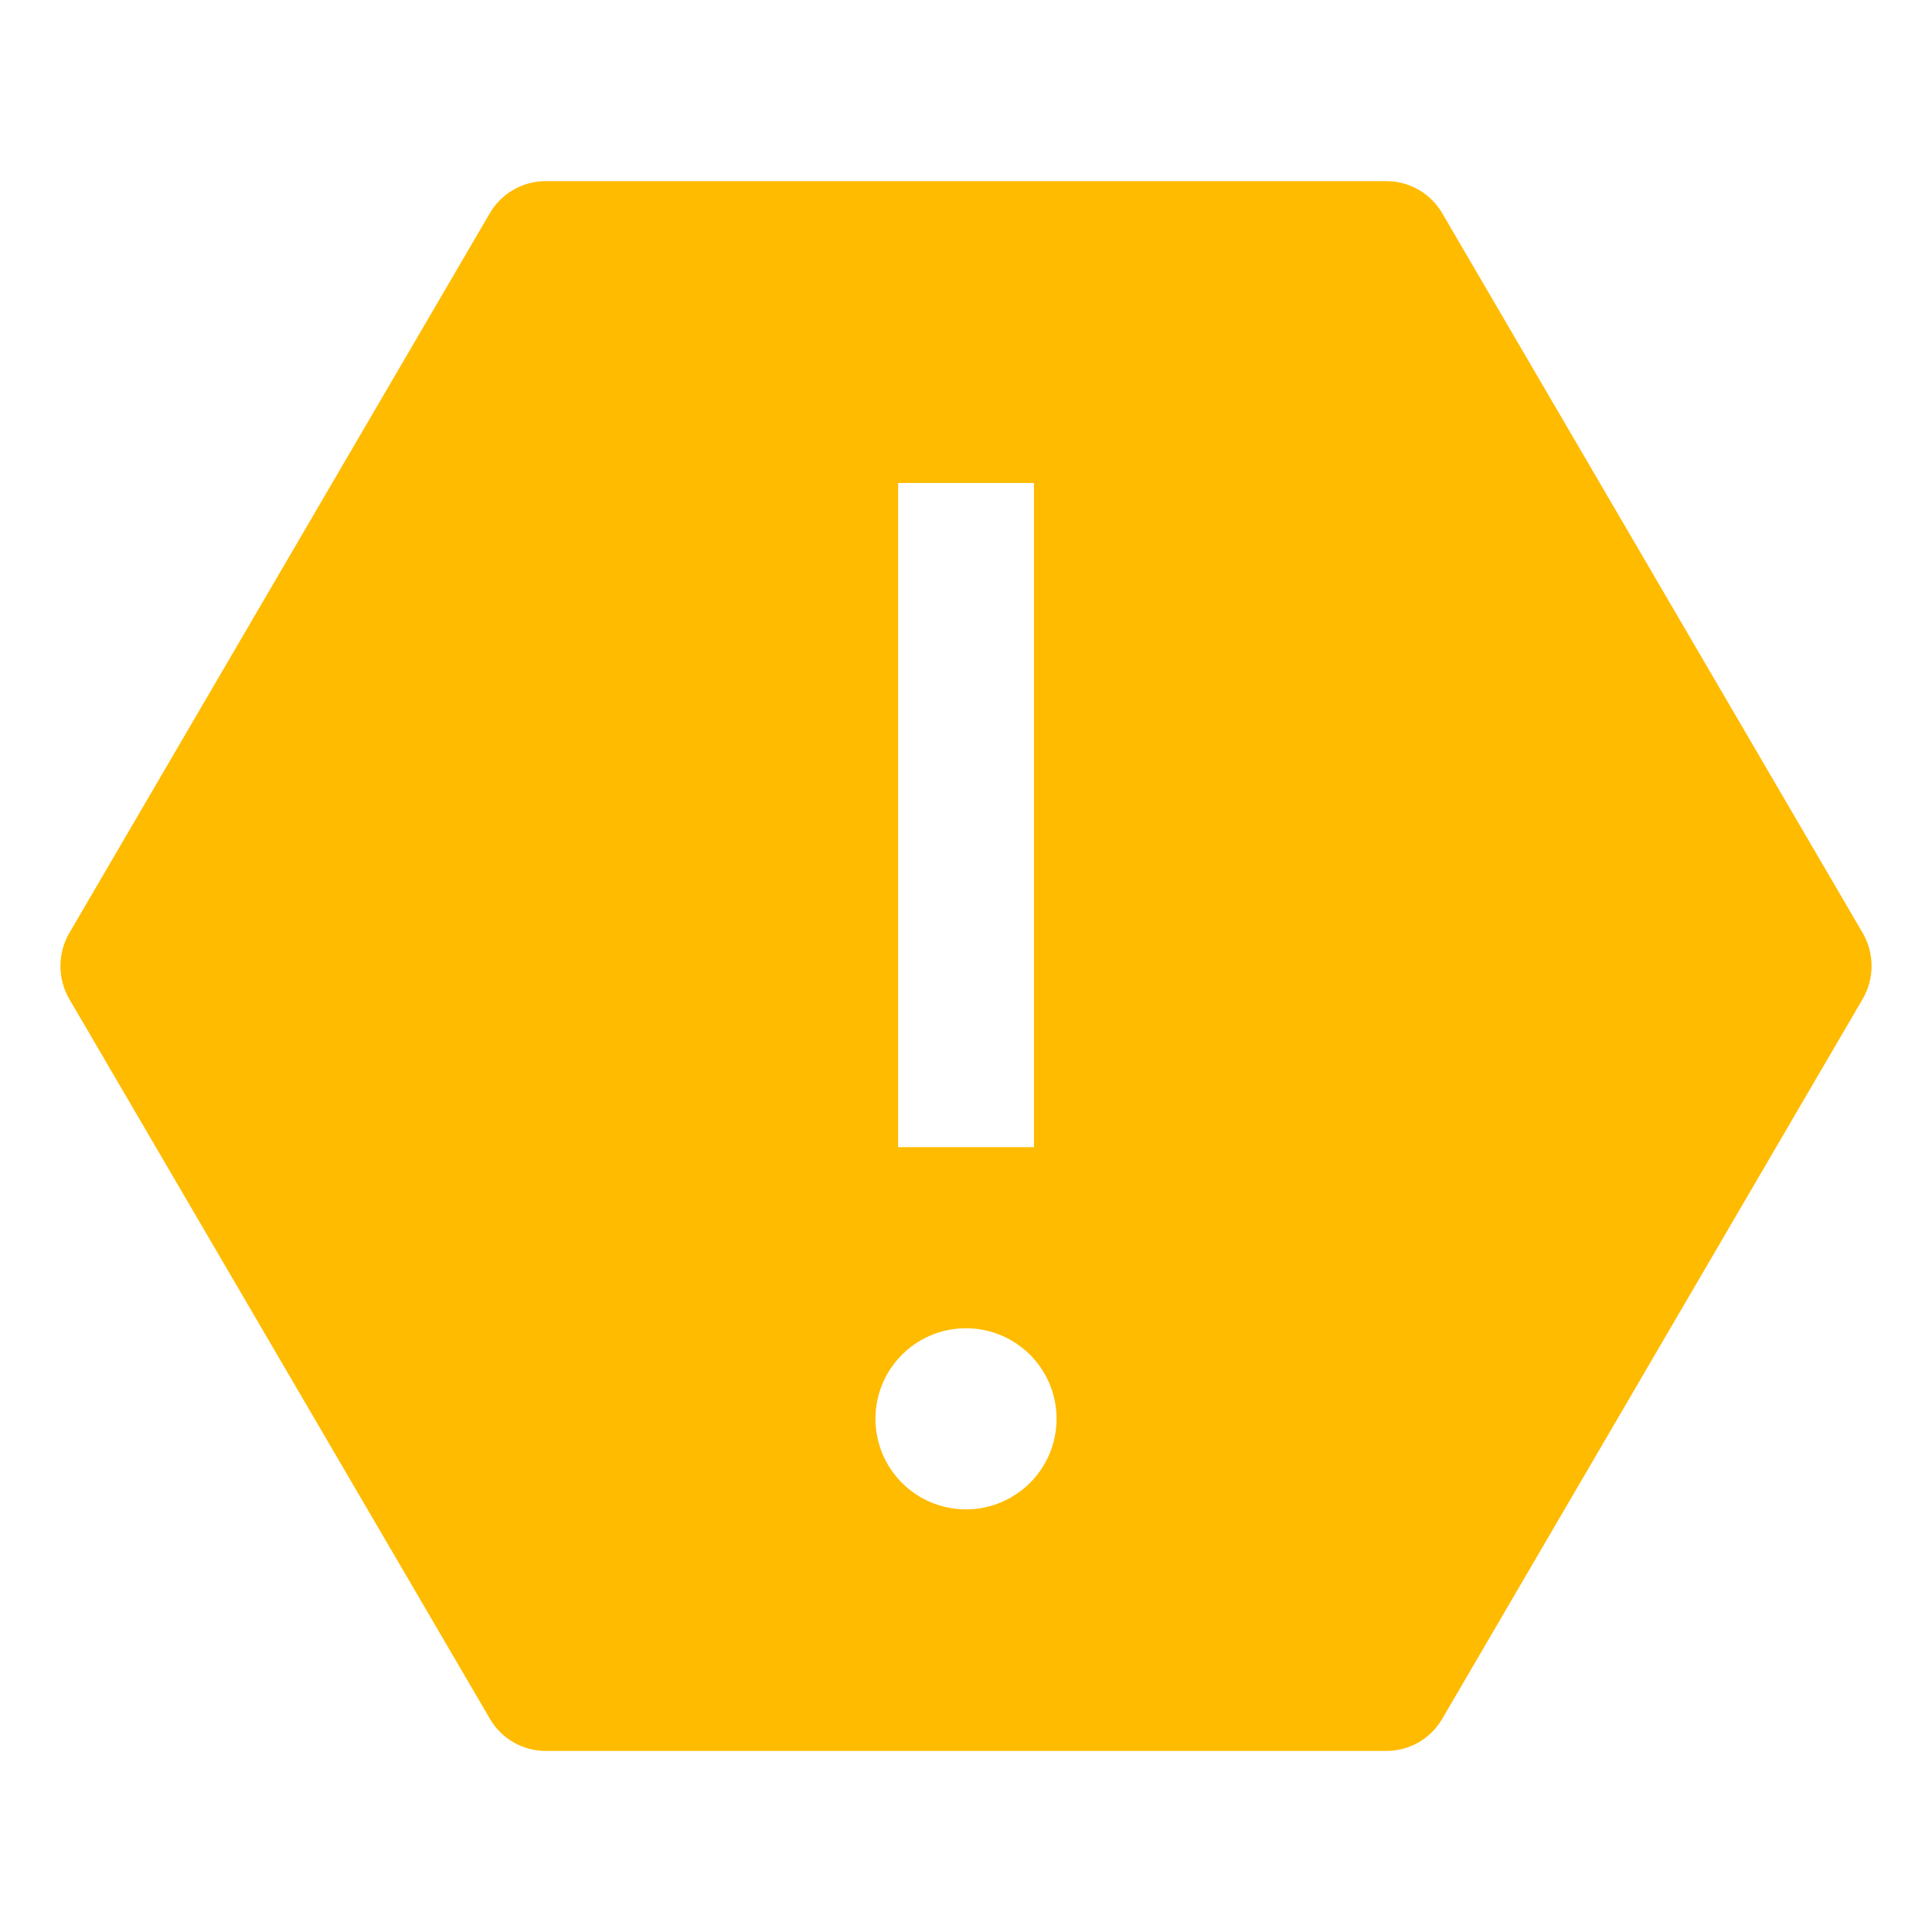 <svg width="40" height="40" viewBox="0 0 40 40" fill="none" xmlns="http://www.w3.org/2000/svg">
<path d="M38.562 19.311L29.86 4.415C29.742 4.213 29.574 4.045 29.371 3.928C29.169 3.812 28.939 3.75 28.705 3.75H11.295C11.061 3.75 10.832 3.812 10.63 3.929C10.427 4.045 10.259 4.213 10.141 4.415L1.438 19.312C1.315 19.521 1.251 19.759 1.251 20.001C1.251 20.243 1.315 20.481 1.438 20.69L10.143 35.586C10.26 35.788 10.428 35.956 10.631 36.073C10.833 36.189 11.063 36.251 11.296 36.251H28.706C28.94 36.251 29.169 36.189 29.372 36.073C29.574 35.956 29.742 35.788 29.86 35.586L38.562 20.688C38.685 20.479 38.749 20.241 38.749 19.999C38.749 19.757 38.685 19.519 38.562 19.31M18.595 10H21.407V23.75H18.595V10ZM20 31.25C19.629 31.25 19.267 31.14 18.958 30.934C18.65 30.728 18.41 30.435 18.268 30.093C18.126 29.75 18.089 29.373 18.161 29.009C18.233 28.645 18.412 28.311 18.674 28.049C18.936 27.787 19.27 27.608 19.634 27.536C19.998 27.464 20.375 27.501 20.718 27.643C21.06 27.785 21.353 28.025 21.559 28.333C21.765 28.642 21.875 29.004 21.875 29.375C21.875 29.872 21.677 30.349 21.326 30.701C20.974 31.052 20.497 31.25 20 31.25Z" fill="#FFBB00"/>
</svg>
